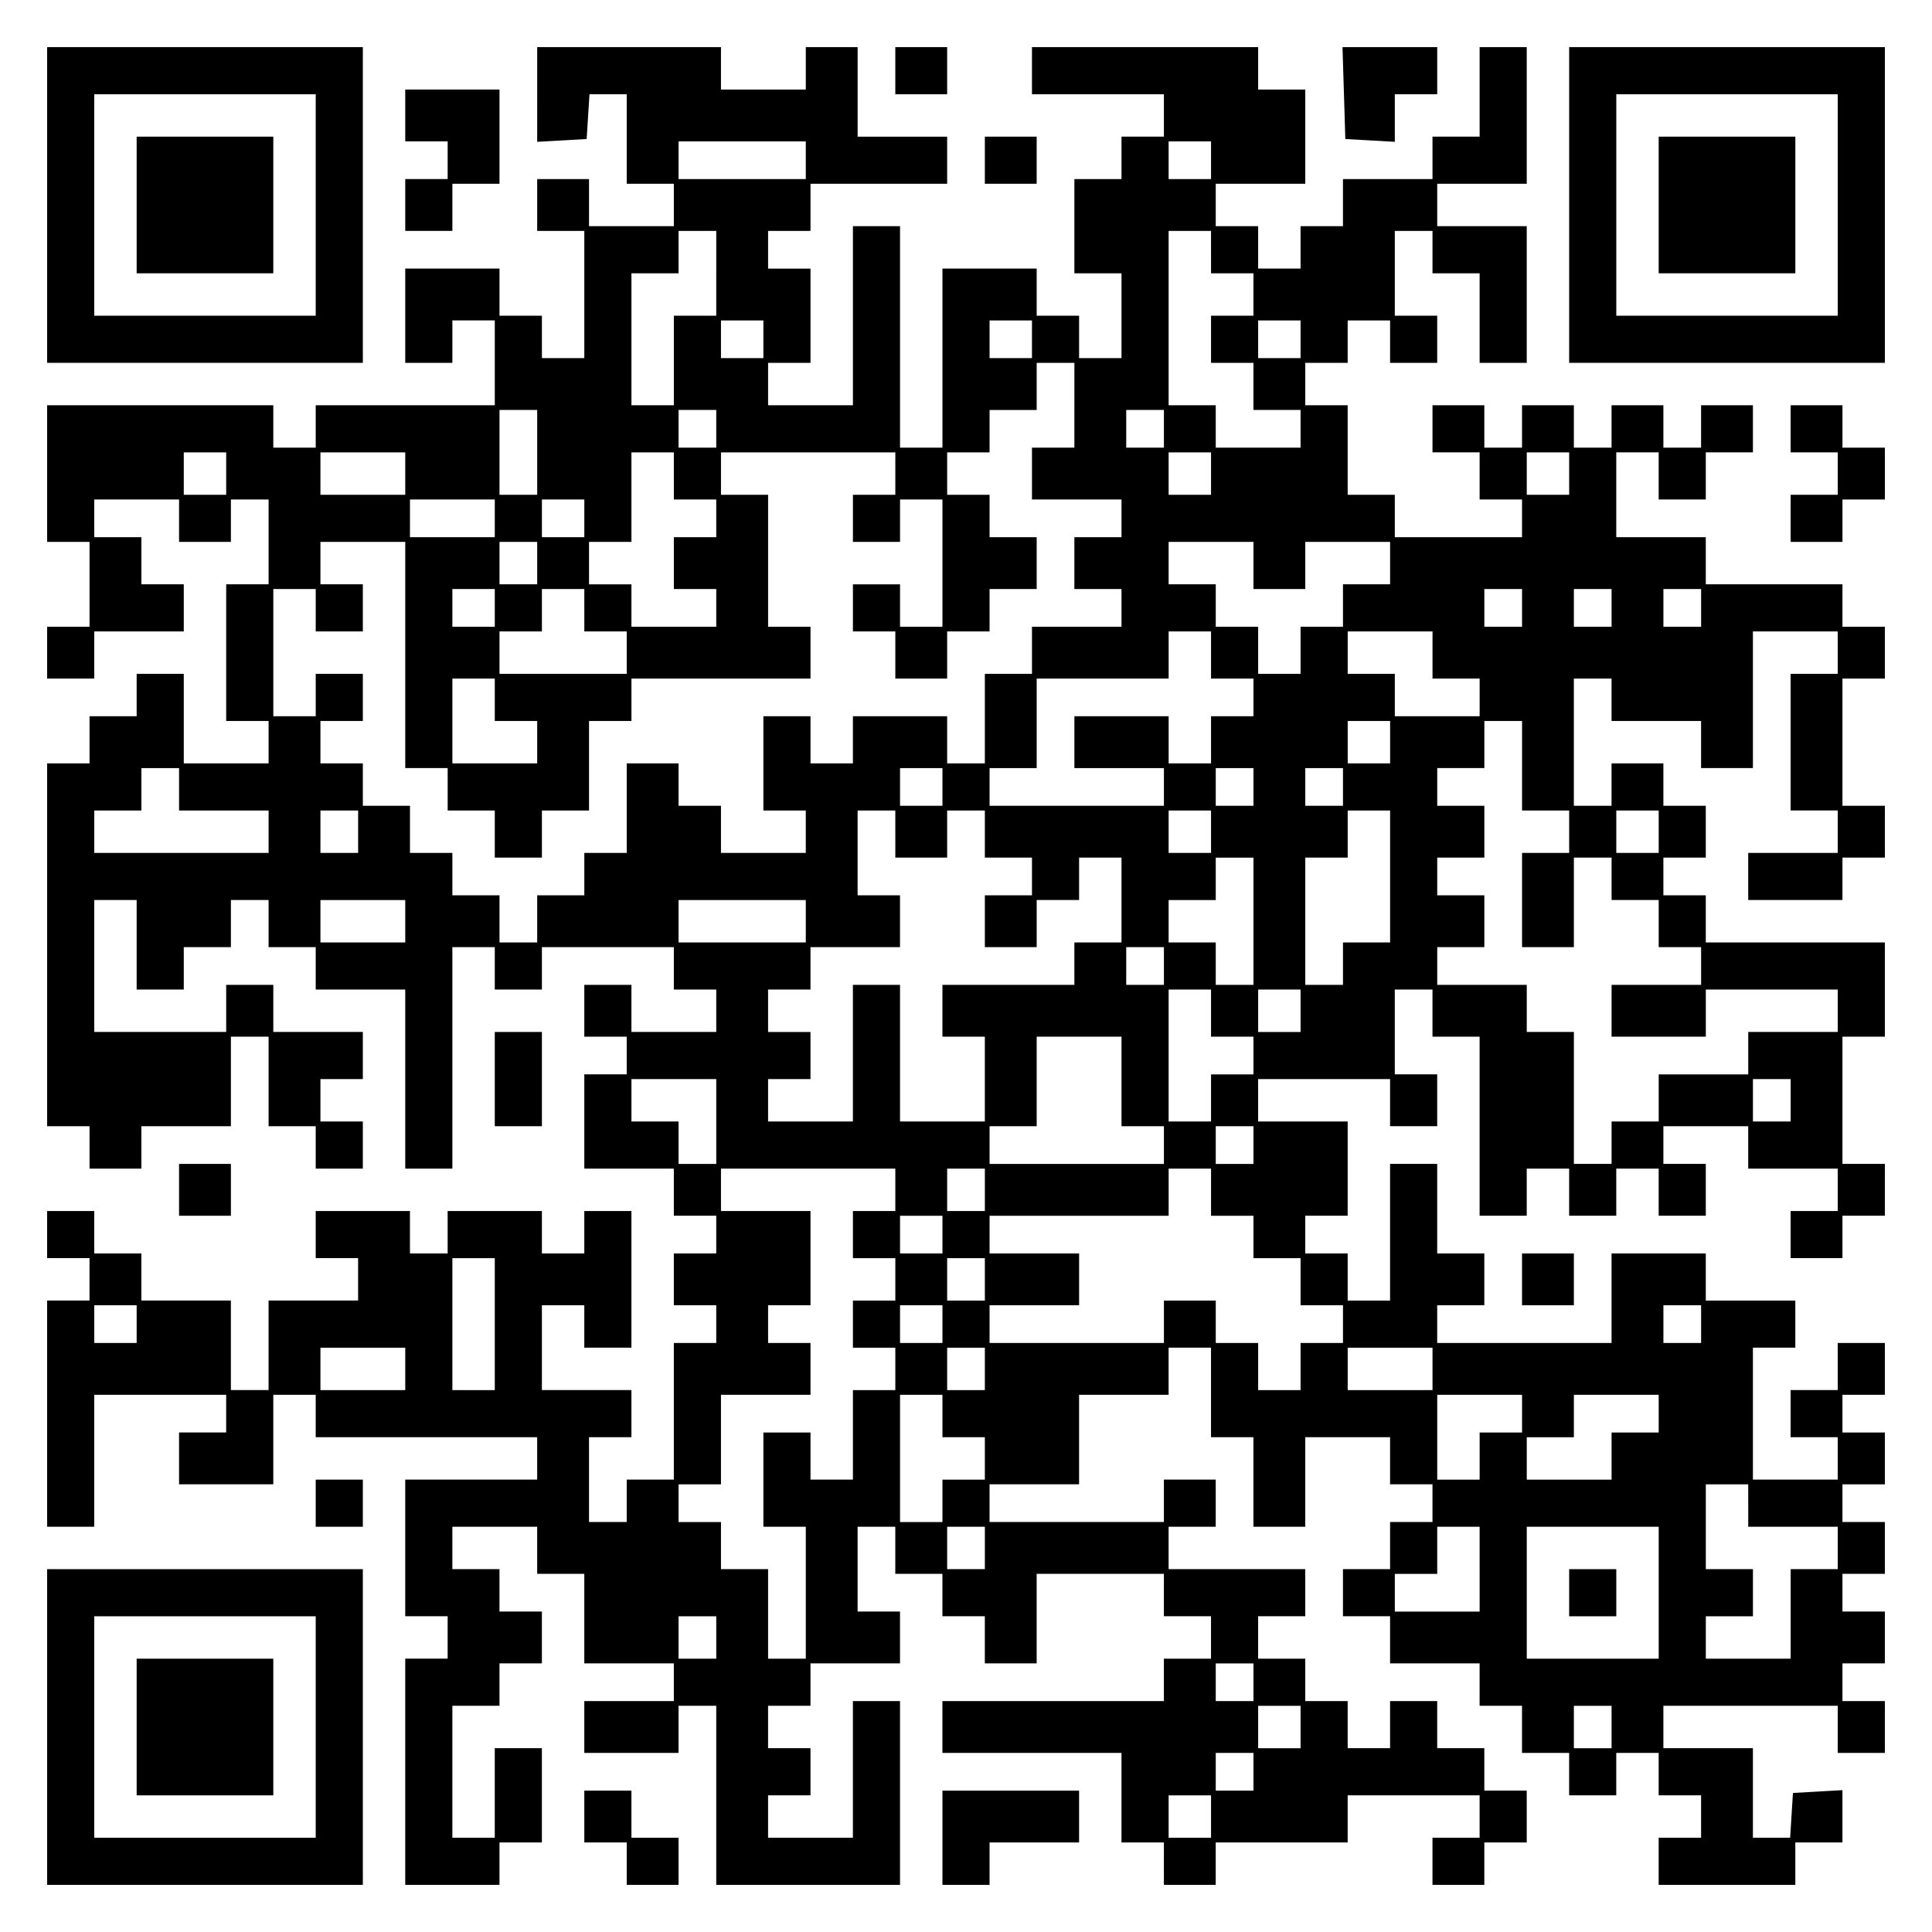 <?xml version="1.0" encoding="UTF-8" standalone="yes"?>
<svg version="1.0" xmlns="http://www.w3.org/2000/svg" width="100mm" height="100mm" viewBox="0 0 410 410" preserveAspectRatio="xMidYMid meet">
  <g transform="translate(0,410) scale(0.1,-0.1)" fill="#000000" stroke="none">
    <path d="M100 3665 l0 -335 335 0 335 0 0 335 0 335 -335 0 -335 0 0 -335z
m570 0 l0 -235 -235 0 -235 0 0 235 0 235 235 0 235 0 0 -235z"/>
    <path d="M290 3665 l0 -145 145 0 145 0 0 145 0 145 -145 0 -145 0 0 -145z"/>
    <path d="M1140 3899 l0 -100 53 3 52 3 3 48 3 47 40 0 39 0 0 -95 0 -95 50 0
50 0 0 -45 0 -45 -90 0 -90 0 0 50 0 50 -55 0 -55 0 0 -55 0 -55 50 0 50 0 0
-135 0 -135 -45 0 -45 0 0 45 0 45 -45 0 -45 0 0 50 0 50 -100 0 -100 0 0
-100 0 -100 50 0 50 0 0 45 0 45 45 0 45 0 0 -90 0 -90 -190 0 -190 0 0 -45 0
-45 -45 0 -45 0 0 45 0 45 -240 0 -240 0 0 -145 0 -145 45 0 45 0 0 -90 0 -90
-45 0 -45 0 0 -55 0 -55 50 0 50 0 0 50 0 50 95 0 95 0 0 50 0 50 -45 0 -45 0
0 50 0 50 -50 0 -50 0 0 40 0 40 90 0 90 0 0 -45 0 -45 55 0 55 0 0 45 0 45
40 0 40 0 0 -90 0 -90 -45 0 -45 0 0 -145 0 -145 45 0 45 0 0 -45 0 -45 -90 0
-90 0 0 95 0 95 -50 0 -50 0 0 -45 0 -45 -50 0 -50 0 0 -50 0 -50 -45 0 -45 0
0 -385 0 -385 45 0 45 0 0 -45 0 -45 55 0 55 0 0 45 0 45 95 0 95 0 0 95 0 95
40 0 40 0 0 -95 0 -95 50 0 50 0 0 -45 0 -45 50 0 50 0 0 50 0 50 -45 0 -45 0
0 45 0 45 45 0 45 0 0 50 0 50 -95 0 -95 0 0 50 0 50 -50 0 -50 0 0 -50 0 -50
-140 0 -140 0 0 140 0 140 45 0 45 0 0 -95 0 -95 50 0 50 0 0 45 0 45 50 0 50
0 0 50 0 50 40 0 40 0 0 -50 0 -50 50 0 50 0 0 -45 0 -45 95 0 95 0 0 -190 0
-190 50 0 50 0 0 235 0 235 45 0 45 0 0 -45 0 -45 50 0 50 0 0 45 0 45 140 0
140 0 0 -45 0 -45 45 0 45 0 0 -45 0 -45 -90 0 -90 0 0 50 0 50 -50 0 -50 0 0
-55 0 -55 45 0 45 0 0 -40 0 -40 -45 0 -45 0 0 -100 0 -100 95 0 95 0 0 -50 0
-50 45 0 45 0 0 -40 0 -40 -45 0 -45 0 0 -55 0 -55 45 0 45 0 0 -40 0 -40 -45
0 -45 0 0 -145 0 -145 -50 0 -50 0 0 -45 0 -45 -40 0 -40 0 0 90 0 90 45 0 45
0 0 50 0 50 -95 0 -95 0 0 90 0 90 45 0 45 0 0 -45 0 -45 50 0 50 0 0 145 0
145 -50 0 -50 0 0 -45 0 -45 -45 0 -45 0 0 45 0 45 -100 0 -100 0 0 -45 0 -45
-40 0 -40 0 0 45 0 45 -100 0 -100 0 0 -50 0 -50 45 0 45 0 0 -45 0 -45 -95 0
-95 0 0 -95 0 -95 -40 0 -40 0 0 95 0 95 -95 0 -95 0 0 50 0 50 -50 0 -50 0 0
45 0 45 -50 0 -50 0 0 -50 0 -50 45 0 45 0 0 -45 0 -45 -45 0 -45 0 0 -240 0
-240 50 0 50 0 0 140 0 140 140 0 140 0 0 -40 0 -40 -50 0 -50 0 0 -55 0 -55
100 0 100 0 0 95 0 95 45 0 45 0 0 -45 0 -45 235 0 235 0 0 -45 0 -45 -140 0
-140 0 0 -145 0 -145 45 0 45 0 0 -45 0 -45 -45 0 -45 0 0 -240 0 -240 100 0
100 0 0 45 0 45 45 0 45 0 0 100 0 100 -50 0 -50 0 0 -95 0 -95 -45 0 -45 0 0
140 0 140 50 0 50 0 0 45 0 45 45 0 45 0 0 55 0 55 -45 0 -45 0 0 45 0 45 -50
0 -50 0 0 45 0 45 90 0 90 0 0 -50 0 -50 50 0 50 0 0 -95 0 -95 95 0 95 0 0
-40 0 -40 -95 0 -95 0 0 -55 0 -55 100 0 100 0 0 50 0 50 40 0 40 0 0 -190 0
-190 195 0 195 0 0 195 0 195 -50 0 -50 0 0 -145 0 -145 -90 0 -90 0 0 45 0
45 45 0 45 0 0 50 0 50 -45 0 -45 0 0 45 0 45 45 0 45 0 0 45 0 45 95 0 95 0
0 55 0 55 -45 0 -45 0 0 90 0 90 40 0 40 0 0 -50 0 -50 50 0 50 0 0 -45 0 -45
45 0 45 0 0 -50 0 -50 55 0 55 0 0 95 0 95 135 0 135 0 0 -45 0 -45 50 0 50 0
0 -45 0 -45 -50 0 -50 0 0 -45 0 -45 -235 0 -235 0 0 -55 0 -55 190 0 190 0 0
-95 0 -95 45 0 45 0 0 -45 0 -45 55 0 55 0 0 45 0 45 140 0 140 0 0 50 0 50
140 0 140 0 0 -45 0 -45 -50 0 -50 0 0 -50 0 -50 55 0 55 0 0 45 0 45 45 0 45
0 0 55 0 55 -45 0 -45 0 0 45 0 45 -50 0 -50 0 0 50 0 50 -50 0 -50 0 0 -50 0
-50 -45 0 -45 0 0 50 0 50 -45 0 -45 0 0 45 0 45 -50 0 -50 0 0 45 0 45 50 0
50 0 0 50 0 50 -145 0 -145 0 0 45 0 45 50 0 50 0 0 50 0 50 -55 0 -55 0 0
-45 0 -45 -185 0 -185 0 0 40 0 40 95 0 95 0 0 95 0 95 95 0 95 0 0 50 0 50
45 0 45 0 0 -95 0 -95 45 0 45 0 0 -95 0 -95 55 0 55 0 0 95 0 95 90 0 90 0 0
-50 0 -50 45 0 45 0 0 -40 0 -40 -45 0 -45 0 0 -50 0 -50 -50 0 -50 0 0 -50 0
-50 50 0 50 0 0 -50 0 -50 95 0 95 0 0 -45 0 -45 45 0 45 0 0 -50 0 -50 50 0
50 0 0 -45 0 -45 50 0 50 0 0 45 0 45 45 0 45 0 0 -45 0 -45 45 0 45 0 0 -45
0 -45 -45 0 -45 0 0 -50 0 -50 145 0 145 0 0 45 0 45 50 0 50 0 0 56 0 55 -52
-3 -53 -3 -3 -47 -3 -48 -40 0 -39 0 0 95 0 95 -95 0 -95 0 0 45 0 45 185 0
185 0 0 -50 0 -50 50 0 50 0 0 55 0 55 -45 0 -45 0 0 40 0 40 45 0 45 0 0 55
0 55 -45 0 -45 0 0 40 0 40 45 0 45 0 0 55 0 55 -45 0 -45 0 0 40 0 40 45 0
45 0 0 55 0 55 -45 0 -45 0 0 40 0 40 45 0 45 0 0 55 0 55 -50 0 -50 0 0 -50
0 -50 -50 0 -50 0 0 -50 0 -50 50 0 50 0 0 -45 0 -45 -90 0 -90 0 0 140 0 140
45 0 45 0 0 50 0 50 -95 0 -95 0 0 50 0 50 -100 0 -100 0 0 -95 0 -95 -185 0
-185 0 0 40 0 40 50 0 50 0 0 55 0 55 -50 0 -50 0 0 95 0 95 -50 0 -50 0 0
-145 0 -145 -45 0 -45 0 0 50 0 50 -45 0 -45 0 0 40 0 40 45 0 45 0 0 100 0
100 -95 0 -95 0 0 45 0 45 140 0 140 0 0 -50 0 -50 50 0 50 0 0 55 0 55 -45 0
-45 0 0 90 0 90 40 0 40 0 0 -50 0 -50 50 0 50 0 0 -190 0 -190 50 0 50 0 0
50 0 50 45 0 45 0 0 -50 0 -50 50 0 50 0 0 50 0 50 45 0 45 0 0 -50 0 -50 50
0 50 0 0 55 0 55 -45 0 -45 0 0 40 0 40 90 0 90 0 0 -45 0 -45 95 0 95 0 0
-45 0 -45 -50 0 -50 0 0 -50 0 -50 55 0 55 0 0 45 0 45 45 0 45 0 0 55 0 55
-45 0 -45 0 0 135 0 135 45 0 45 0 0 100 0 100 -190 0 -190 0 0 50 0 50 -45 0
-45 0 0 40 0 40 45 0 45 0 0 55 0 55 -45 0 -45 0 0 45 0 45 -55 0 -55 0 0 -45
0 -45 -40 0 -40 0 0 135 0 135 40 0 40 0 0 -45 0 -45 95 0 95 0 0 -50 0 -50
55 0 55 0 0 145 0 145 90 0 90 0 0 -45 0 -45 -50 0 -50 0 0 -145 0 -145 50 0
50 0 0 -45 0 -45 -95 0 -95 0 0 -50 0 -50 100 0 100 0 0 45 0 45 45 0 45 0 0
55 0 55 -45 0 -45 0 0 135 0 135 45 0 45 0 0 55 0 55 -45 0 -45 0 0 45 0 45
-145 0 -145 0 0 50 0 50 -95 0 -95 0 0 90 0 90 45 0 45 0 0 -50 0 -50 50 0 50
0 0 50 0 50 50 0 50 0 0 50 0 50 -55 0 -55 0 0 -45 0 -45 -40 0 -40 0 0 45 0
45 -55 0 -55 0 0 -45 0 -45 -40 0 -40 0 0 45 0 45 -55 0 -55 0 0 -45 0 -45
-40 0 -40 0 0 45 0 45 -55 0 -55 0 0 -50 0 -50 50 0 50 0 0 -50 0 -50 45 0 45
0 0 -40 0 -40 -135 0 -135 0 0 45 0 45 -50 0 -50 0 0 95 0 95 -45 0 -45 0 0
45 0 45 45 0 45 0 0 45 0 45 45 0 45 0 0 -45 0 -45 50 0 50 0 0 50 0 50 -45 0
-45 0 0 90 0 90 40 0 40 0 0 -45 0 -45 50 0 50 0 0 -95 0 -95 50 0 50 0 0 145
0 145 -95 0 -95 0 0 45 0 45 95 0 95 0 0 145 0 145 -50 0 -50 0 0 -95 0 -95
-50 0 -50 0 0 -45 0 -45 -95 0 -95 0 0 -50 0 -50 -45 0 -45 0 0 -45 0 -45 -45
0 -45 0 0 45 0 45 -45 0 -45 0 0 45 0 45 95 0 95 0 0 100 0 100 -50 0 -50 0 0
45 0 45 -240 0 -240 0 0 -50 0 -50 140 0 140 0 0 -45 0 -45 -45 0 -45 0 0 -45
0 -45 -50 0 -50 0 0 -100 0 -100 50 0 50 0 0 -90 0 -90 -45 0 -45 0 0 45 0 45
-45 0 -45 0 0 50 0 50 -100 0 -100 0 0 -190 0 -190 -45 0 -45 0 0 235 0 235
-50 0 -50 0 0 -190 0 -190 -90 0 -90 0 0 45 0 45 45 0 45 0 0 100 0 100 -45 0
-45 0 0 40 0 40 45 0 45 0 0 50 0 50 145 0 145 0 0 50 0 50 -95 0 -95 0 0 95
0 95 -55 0 -55 0 0 -45 0 -45 -90 0 -90 0 0 45 0 45 -195 0 -195 0 0 -101z
m570 -139 l0 -40 -135 0 -135 0 0 40 0 40 135 0 135 0 0 -40z m860 0 l0 -40
-45 0 -45 0 0 40 0 40 45 0 45 0 0 -40z m-1050 -240 l0 -90 -45 0 -45 0 0 -95
0 -95 -45 0 -45 0 0 140 0 140 50 0 50 0 0 45 0 45 40 0 40 0 0 -90z m1050 45
l0 -45 45 0 45 0 0 -45 0 -45 -45 0 -45 0 0 -50 0 -50 45 0 45 0 0 -50 0 -50
50 0 50 0 0 -40 0 -40 -90 0 -90 0 0 45 0 45 -50 0 -50 0 0 185 0 185 45 0 45
0 0 -45z m-950 -185 l0 -40 -45 0 -45 0 0 40 0 40 45 0 45 0 0 -40z m570 0 l0
-40 -45 0 -45 0 0 40 0 40 45 0 45 0 0 -40z m570 0 l0 -40 -45 0 -45 0 0 40 0
40 45 0 45 0 0 -40z m-480 -140 l0 -90 -45 0 -45 0 0 -55 0 -55 95 0 95 0 0
-40 0 -40 -50 0 -50 0 0 -55 0 -55 50 0 50 0 0 -40 0 -40 -95 0 -95 0 0 -50 0
-50 -50 0 -50 0 0 -95 0 -95 -40 0 -40 0 0 50 0 50 -100 0 -100 0 0 -50 0 -50
-45 0 -45 0 0 50 0 50 -50 0 -50 0 0 -100 0 -100 45 0 45 0 0 -45 0 -45 -90 0
-90 0 0 50 0 50 -45 0 -45 0 0 45 0 45 -55 0 -55 0 0 -95 0 -95 -45 0 -45 0 0
-45 0 -45 -50 0 -50 0 0 -50 0 -50 -40 0 -40 0 0 50 0 50 -50 0 -50 0 0 45 0
45 -45 0 -45 0 0 50 0 50 -50 0 -50 0 0 45 0 45 -45 0 -45 0 0 45 0 45 45 0
45 0 0 50 0 50 -50 0 -50 0 0 -45 0 -45 -45 0 -45 0 0 135 0 135 45 0 45 0 0
-45 0 -45 50 0 50 0 0 50 0 50 -45 0 -45 0 0 45 0 45 90 0 90 0 0 -240 0 -240
45 0 45 0 0 -45 0 -45 50 0 50 0 0 -50 0 -50 50 0 50 0 0 50 0 50 50 0 50 0 0
95 0 95 45 0 45 0 0 45 0 45 190 0 190 0 0 55 0 55 -45 0 -45 0 0 140 0 140
-50 0 -50 0 0 45 0 45 185 0 185 0 0 -45 0 -45 -45 0 -45 0 0 -50 0 -50 50 0
50 0 0 45 0 45 45 0 45 0 0 -135 0 -135 -45 0 -45 0 0 45 0 45 -50 0 -50 0 0
-50 0 -50 45 0 45 0 0 -50 0 -50 55 0 55 0 0 50 0 50 45 0 45 0 0 45 0 45 50
0 50 0 0 55 0 55 -50 0 -50 0 0 45 0 45 -45 0 -45 0 0 45 0 45 45 0 45 0 0 45
0 45 50 0 50 0 0 50 0 50 40 0 40 0 0 -90z m-1140 -100 l0 -90 -40 0 -40 0 0
90 0 90 40 0 40 0 0 -90z m380 50 l0 -40 -40 0 -40 0 0 40 0 40 40 0 40 0 0
-40z m950 0 l0 -40 -40 0 -40 0 0 40 0 40 40 0 40 0 0 -40z m-1990 -95 l0 -45
-45 0 -45 0 0 45 0 45 45 0 45 0 0 -45z m380 0 l0 -45 -90 0 -90 0 0 45 0 45
90 0 90 0 0 -45z m570 -5 l0 -50 45 0 45 0 0 -40 0 -40 -45 0 -45 0 0 -55 0
-55 45 0 45 0 0 -40 0 -40 -90 0 -90 0 0 45 0 45 -45 0 -45 0 0 45 0 45 45 0
45 0 0 95 0 95 45 0 45 0 0 -50z m1140 5 l0 -45 -45 0 -45 0 0 45 0 45 45 0
45 0 0 -45z m760 0 l0 -45 -45 0 -45 0 0 45 0 45 45 0 45 0 0 -45z m-2280 -95
l0 -40 -90 0 -90 0 0 40 0 40 90 0 90 0 0 -40z m190 0 l0 -40 -45 0 -45 0 0
40 0 40 45 0 45 0 0 -40z m-100 -95 l0 -45 -40 0 -40 0 0 45 0 45 40 0 40 0 0
-45z m1520 -5 l0 -50 55 0 55 0 0 50 0 50 90 0 90 0 0 -45 0 -45 -50 0 -50 0
0 -45 0 -45 -45 0 -45 0 0 -50 0 -50 -45 0 -45 0 0 50 0 50 -45 0 -45 0 0 45
0 45 -50 0 -50 0 0 45 0 45 90 0 90 0 0 -50z m-1610 -90 l0 -40 -45 0 -45 0 0
40 0 40 45 0 45 0 0 -40z m190 -5 l0 -45 45 0 45 0 0 -45 0 -45 -135 0 -135 0
0 45 0 45 45 0 45 0 0 45 0 45 45 0 45 0 0 -45z m1990 5 l0 -40 -40 0 -40 0 0
40 0 40 40 0 40 0 0 -40z m190 0 l0 -40 -40 0 -40 0 0 40 0 40 40 0 40 0 0
-40z m190 0 l0 -40 -40 0 -40 0 0 40 0 40 40 0 40 0 0 -40z m-1040 -100 l0
-50 45 0 45 0 0 -40 0 -40 -45 0 -45 0 0 -50 0 -50 -45 0 -45 0 0 50 0 50
-100 0 -100 0 0 -55 0 -55 95 0 95 0 0 -40 0 -40 -185 0 -185 0 0 40 0 40 50
0 50 0 0 95 0 95 140 0 140 0 0 50 0 50 45 0 45 0 0 -50z m470 0 l0 -50 50 0
50 0 0 -40 0 -40 -90 0 -90 0 0 45 0 45 -50 0 -50 0 0 45 0 45 90 0 90 0 0
-50z m-1990 -95 l0 -45 45 0 45 0 0 -45 0 -45 -90 0 -90 0 0 90 0 90 45 0 45
0 0 -45z m1900 -90 l0 -45 -45 0 -45 0 0 45 0 45 45 0 45 0 0 -45z m280 -50
l0 -95 50 0 50 0 0 -45 0 -45 -50 0 -50 0 0 -100 0 -100 55 0 55 0 0 95 0 95
40 0 40 0 0 -45 0 -45 50 0 50 0 0 -50 0 -50 45 0 45 0 0 -40 0 -40 -95 0 -95
0 0 -55 0 -55 100 0 100 0 0 50 0 50 140 0 140 0 0 -45 0 -45 -95 0 -95 0 0
-45 0 -45 -95 0 -95 0 0 -50 0 -50 -50 0 -50 0 0 -45 0 -45 -40 0 -40 0 0 140
0 140 -50 0 -50 0 0 50 0 50 -95 0 -95 0 0 40 0 40 50 0 50 0 0 55 0 55 -50 0
-50 0 0 40 0 40 50 0 50 0 0 55 0 55 -50 0 -50 0 0 40 0 40 50 0 50 0 0 50 0
50 40 0 40 0 0 -95z m-2850 -50 l0 -45 95 0 95 0 0 -45 0 -45 -185 0 -185 0 0
45 0 45 50 0 50 0 0 45 0 45 40 0 40 0 0 -45z m1620 5 l0 -40 -45 0 -45 0 0
40 0 40 45 0 45 0 0 -40z m660 0 l0 -40 -40 0 -40 0 0 40 0 40 40 0 40 0 0
-40z m190 0 l0 -40 -40 0 -40 0 0 40 0 40 40 0 40 0 0 -40z m-2090 -95 l0 -45
-40 0 -40 0 0 45 0 45 40 0 40 0 0 -45z m1140 -5 l0 -50 55 0 55 0 0 50 0 50
40 0 40 0 0 -50 0 -50 50 0 50 0 0 -40 0 -40 -50 0 -50 0 0 -55 0 -55 55 0 55
0 0 50 0 50 45 0 45 0 0 45 0 45 45 0 45 0 0 -90 0 -90 -50 0 -50 0 0 -45 0
-45 -140 0 -140 0 0 -55 0 -55 45 0 45 0 0 -90 0 -90 -90 0 -90 0 0 145 0 145
-50 0 -50 0 0 -145 0 -145 -90 0 -90 0 0 45 0 45 45 0 45 0 0 50 0 50 -45 0
-45 0 0 45 0 45 45 0 45 0 0 45 0 45 95 0 95 0 0 55 0 55 -45 0 -45 0 0 90 0
90 40 0 40 0 0 -50z m670 5 l0 -45 -45 0 -45 0 0 45 0 45 45 0 45 0 0 -45z
m380 -95 l0 -140 -50 0 -50 0 0 -45 0 -45 -40 0 -40 0 0 135 0 135 45 0 45 0
0 50 0 50 45 0 45 0 0 -140z m570 95 l0 -45 -45 0 -45 0 0 45 0 45 45 0 45 0
0 -45z m-860 -190 l0 -135 -40 0 -40 0 0 45 0 45 -50 0 -50 0 0 45 0 45 50 0
50 0 0 45 0 45 40 0 40 0 0 -135z m-1800 0 l0 -45 -90 0 -90 0 0 45 0 45 90 0
90 0 0 -45z m850 0 l0 -45 -135 0 -135 0 0 45 0 45 135 0 135 0 0 -45z m760
-95 l0 -40 -40 0 -40 0 0 40 0 40 40 0 40 0 0 -40z m100 -100 l0 -50 45 0 45
0 0 -40 0 -40 -45 0 -45 0 0 -50 0 -50 -45 0 -45 0 0 140 0 140 45 0 45 0 0
-50z m190 5 l0 -45 -45 0 -45 0 0 45 0 45 45 0 45 0 0 -45z m-380 -150 l0 -95
45 0 45 0 0 -40 0 -40 -185 0 -185 0 0 40 0 40 50 0 50 0 0 95 0 95 90 0 90 0
0 -95z m-860 -85 l0 -90 -40 0 -40 0 0 45 0 45 -50 0 -50 0 0 45 0 45 90 0 90
0 0 -90z m2280 45 l0 -45 -40 0 -40 0 0 45 0 45 40 0 40 0 0 -45z m-1140 -95
l0 -40 -40 0 -40 0 0 40 0 40 40 0 40 0 0 -40z m-760 -95 l0 -45 -45 0 -45 0
0 -50 0 -50 45 0 45 0 0 -45 0 -45 -45 0 -45 0 0 -50 0 -50 45 0 45 0 0 -45 0
-45 -45 0 -45 0 0 -95 0 -95 -45 0 -45 0 0 50 0 50 -50 0 -50 0 0 -100 0 -100
45 0 45 0 0 -140 0 -140 -40 0 -40 0 0 95 0 95 -50 0 -50 0 0 50 0 50 -45 0
-45 0 0 40 0 40 45 0 45 0 0 95 0 95 95 0 95 0 0 55 0 55 -45 0 -45 0 0 40 0
40 45 0 45 0 0 100 0 100 -95 0 -95 0 0 45 0 45 185 0 185 0 0 -45z m190 0 l0
-45 -40 0 -40 0 0 45 0 45 40 0 40 0 0 -45z m480 -5 l0 -50 45 0 45 0 0 -45 0
-45 50 0 50 0 0 -50 0 -50 45 0 45 0 0 -40 0 -40 -45 0 -45 0 0 -50 0 -50 -45
0 -45 0 0 50 0 50 -45 0 -45 0 0 45 0 45 -55 0 -55 0 0 -45 0 -45 -185 0 -185
0 0 40 0 40 95 0 95 0 0 55 0 55 -95 0 -95 0 0 40 0 40 190 0 190 0 0 50 0 50
45 0 45 0 0 -50z m-570 -90 l0 -40 -45 0 -45 0 0 40 0 40 45 0 45 0 0 -40z
m-950 -190 l0 -140 -45 0 -45 0 0 140 0 140 45 0 45 0 0 -140z m1040 95 l0
-45 -40 0 -40 0 0 45 0 45 40 0 40 0 0 -45z m-1800 -95 l0 -40 -45 0 -45 0 0
40 0 40 45 0 45 0 0 -40z m1710 0 l0 -40 -45 0 -45 0 0 40 0 40 45 0 45 0 0
-40z m1610 0 l0 -40 -40 0 -40 0 0 40 0 40 40 0 40 0 0 -40z m-2750 -95 l0
-45 -90 0 -90 0 0 45 0 45 90 0 90 0 0 -45z m1230 0 l0 -45 -40 0 -40 0 0 45
0 45 40 0 40 0 0 -45z m950 0 l0 -45 -90 0 -90 0 0 45 0 45 90 0 90 0 0 -45z
m-1040 -100 l0 -45 45 0 45 0 0 -45 0 -45 -45 0 -45 0 0 -45 0 -45 -45 0 -45
0 0 135 0 135 45 0 45 0 0 -45z m1230 5 l0 -40 -45 0 -45 0 0 -50 0 -50 -45 0
-45 0 0 90 0 90 90 0 90 0 0 -40z m290 0 l0 -40 -50 0 -50 0 0 -50 0 -50 -90
0 -90 0 0 45 0 45 50 0 50 0 0 45 0 45 90 0 90 0 0 -40z m190 -195 l0 -45 95
0 95 0 0 -45 0 -45 -50 0 -50 0 0 -95 0 -95 -90 0 -90 0 0 45 0 45 50 0 50 0
0 50 0 50 -50 0 -50 0 0 90 0 90 45 0 45 0 0 -45z m-1620 -90 l0 -45 -40 0
-40 0 0 45 0 45 40 0 40 0 0 -45z m1050 -45 l0 -90 -90 0 -90 0 0 40 0 40 45
0 45 0 0 50 0 50 45 0 45 0 0 -90z m380 -50 l0 -140 -140 0 -140 0 0 140 0
140 140 0 140 0 0 -140z m-2000 -95 l0 -45 -40 0 -40 0 0 45 0 45 40 0 40 0 0
-45z m1140 -95 l0 -40 -40 0 -40 0 0 40 0 40 40 0 40 0 0 -40z m100 -95 l0
-45 -45 0 -45 0 0 45 0 45 45 0 45 0 0 -45z m660 0 l0 -45 -40 0 -40 0 0 45 0
45 40 0 40 0 0 -45z m-760 -95 l0 -40 -40 0 -40 0 0 40 0 40 40 0 40 0 0 -40z
m-90 -95 l0 -45 -45 0 -45 0 0 45 0 45 45 0 45 0 0 -45z"/>
    <path d="M3330 720 l0 -50 50 0 50 0 0 50 0 50 -50 0 -50 0 0 -50z"/>
    <path d="M1900 3950 l0 -50 55 0 55 0 0 50 0 50 -55 0 -55 0 0 -50z"/>
    <path d="M2852 3903 l3 -98 53 -3 52 -3 0 50 0 51 45 0 45 0 0 50 0 50 -100 0
-101 0 3 -97z"/>
    <path d="M3330 3665 l0 -335 335 0 335 0 0 335 0 335 -335 0 -335 0 0 -335z
m570 0 l0 -235 -235 0 -235 0 0 235 0 235 235 0 235 0 0 -235z"/>
    <path d="M3520 3665 l0 -145 145 0 145 0 0 145 0 145 -145 0 -145 0 0 -145z"/>
    <path d="M860 3855 l0 -55 45 0 45 0 0 -40 0 -40 -45 0 -45 0 0 -55 0 -55 50
0 50 0 0 50 0 50 50 0 50 0 0 100 0 100 -100 0 -100 0 0 -55z"/>
    <path d="M2090 3760 l0 -50 55 0 55 0 0 50 0 50 -55 0 -55 0 0 -50z"/>
    <path d="M3800 3190 l0 -50 50 0 50 0 0 -45 0 -45 -50 0 -50 0 0 -50 0 -50 55
0 55 0 0 45 0 45 45 0 45 0 0 55 0 55 -45 0 -45 0 0 45 0 45 -55 0 -55 0 0
-50z"/>
    <path d="M1050 1810 l0 -100 50 0 50 0 0 100 0 100 -50 0 -50 0 0 -100z"/>
    <path d="M380 1575 l0 -55 55 0 55 0 0 55 0 55 -55 0 -55 0 0 -55z"/>
    <path d="M3230 1385 l0 -55 55 0 55 0 0 55 0 55 -55 0 -55 0 0 -55z"/>
    <path d="M670 910 l0 -50 50 0 50 0 0 50 0 50 -50 0 -50 0 0 -50z"/>
    <path d="M100 435 l0 -335 335 0 335 0 0 335 0 335 -335 0 -335 0 0 -335z
m570 0 l0 -235 -235 0 -235 0 0 235 0 235 235 0 235 0 0 -235z"/>
    <path d="M290 435 l0 -145 145 0 145 0 0 145 0 145 -145 0 -145 0 0 -145z"/>
    <path d="M1240 245 l0 -55 45 0 45 0 0 -45 0 -45 55 0 55 0 0 50 0 50 -50 0
-50 0 0 50 0 50 -50 0 -50 0 0 -55z"/>
    <path d="M2000 200 l0 -100 50 0 50 0 0 45 0 45 95 0 95 0 0 55 0 55 -145 0
-145 0 0 -100z"/>
  </g>
</svg>
